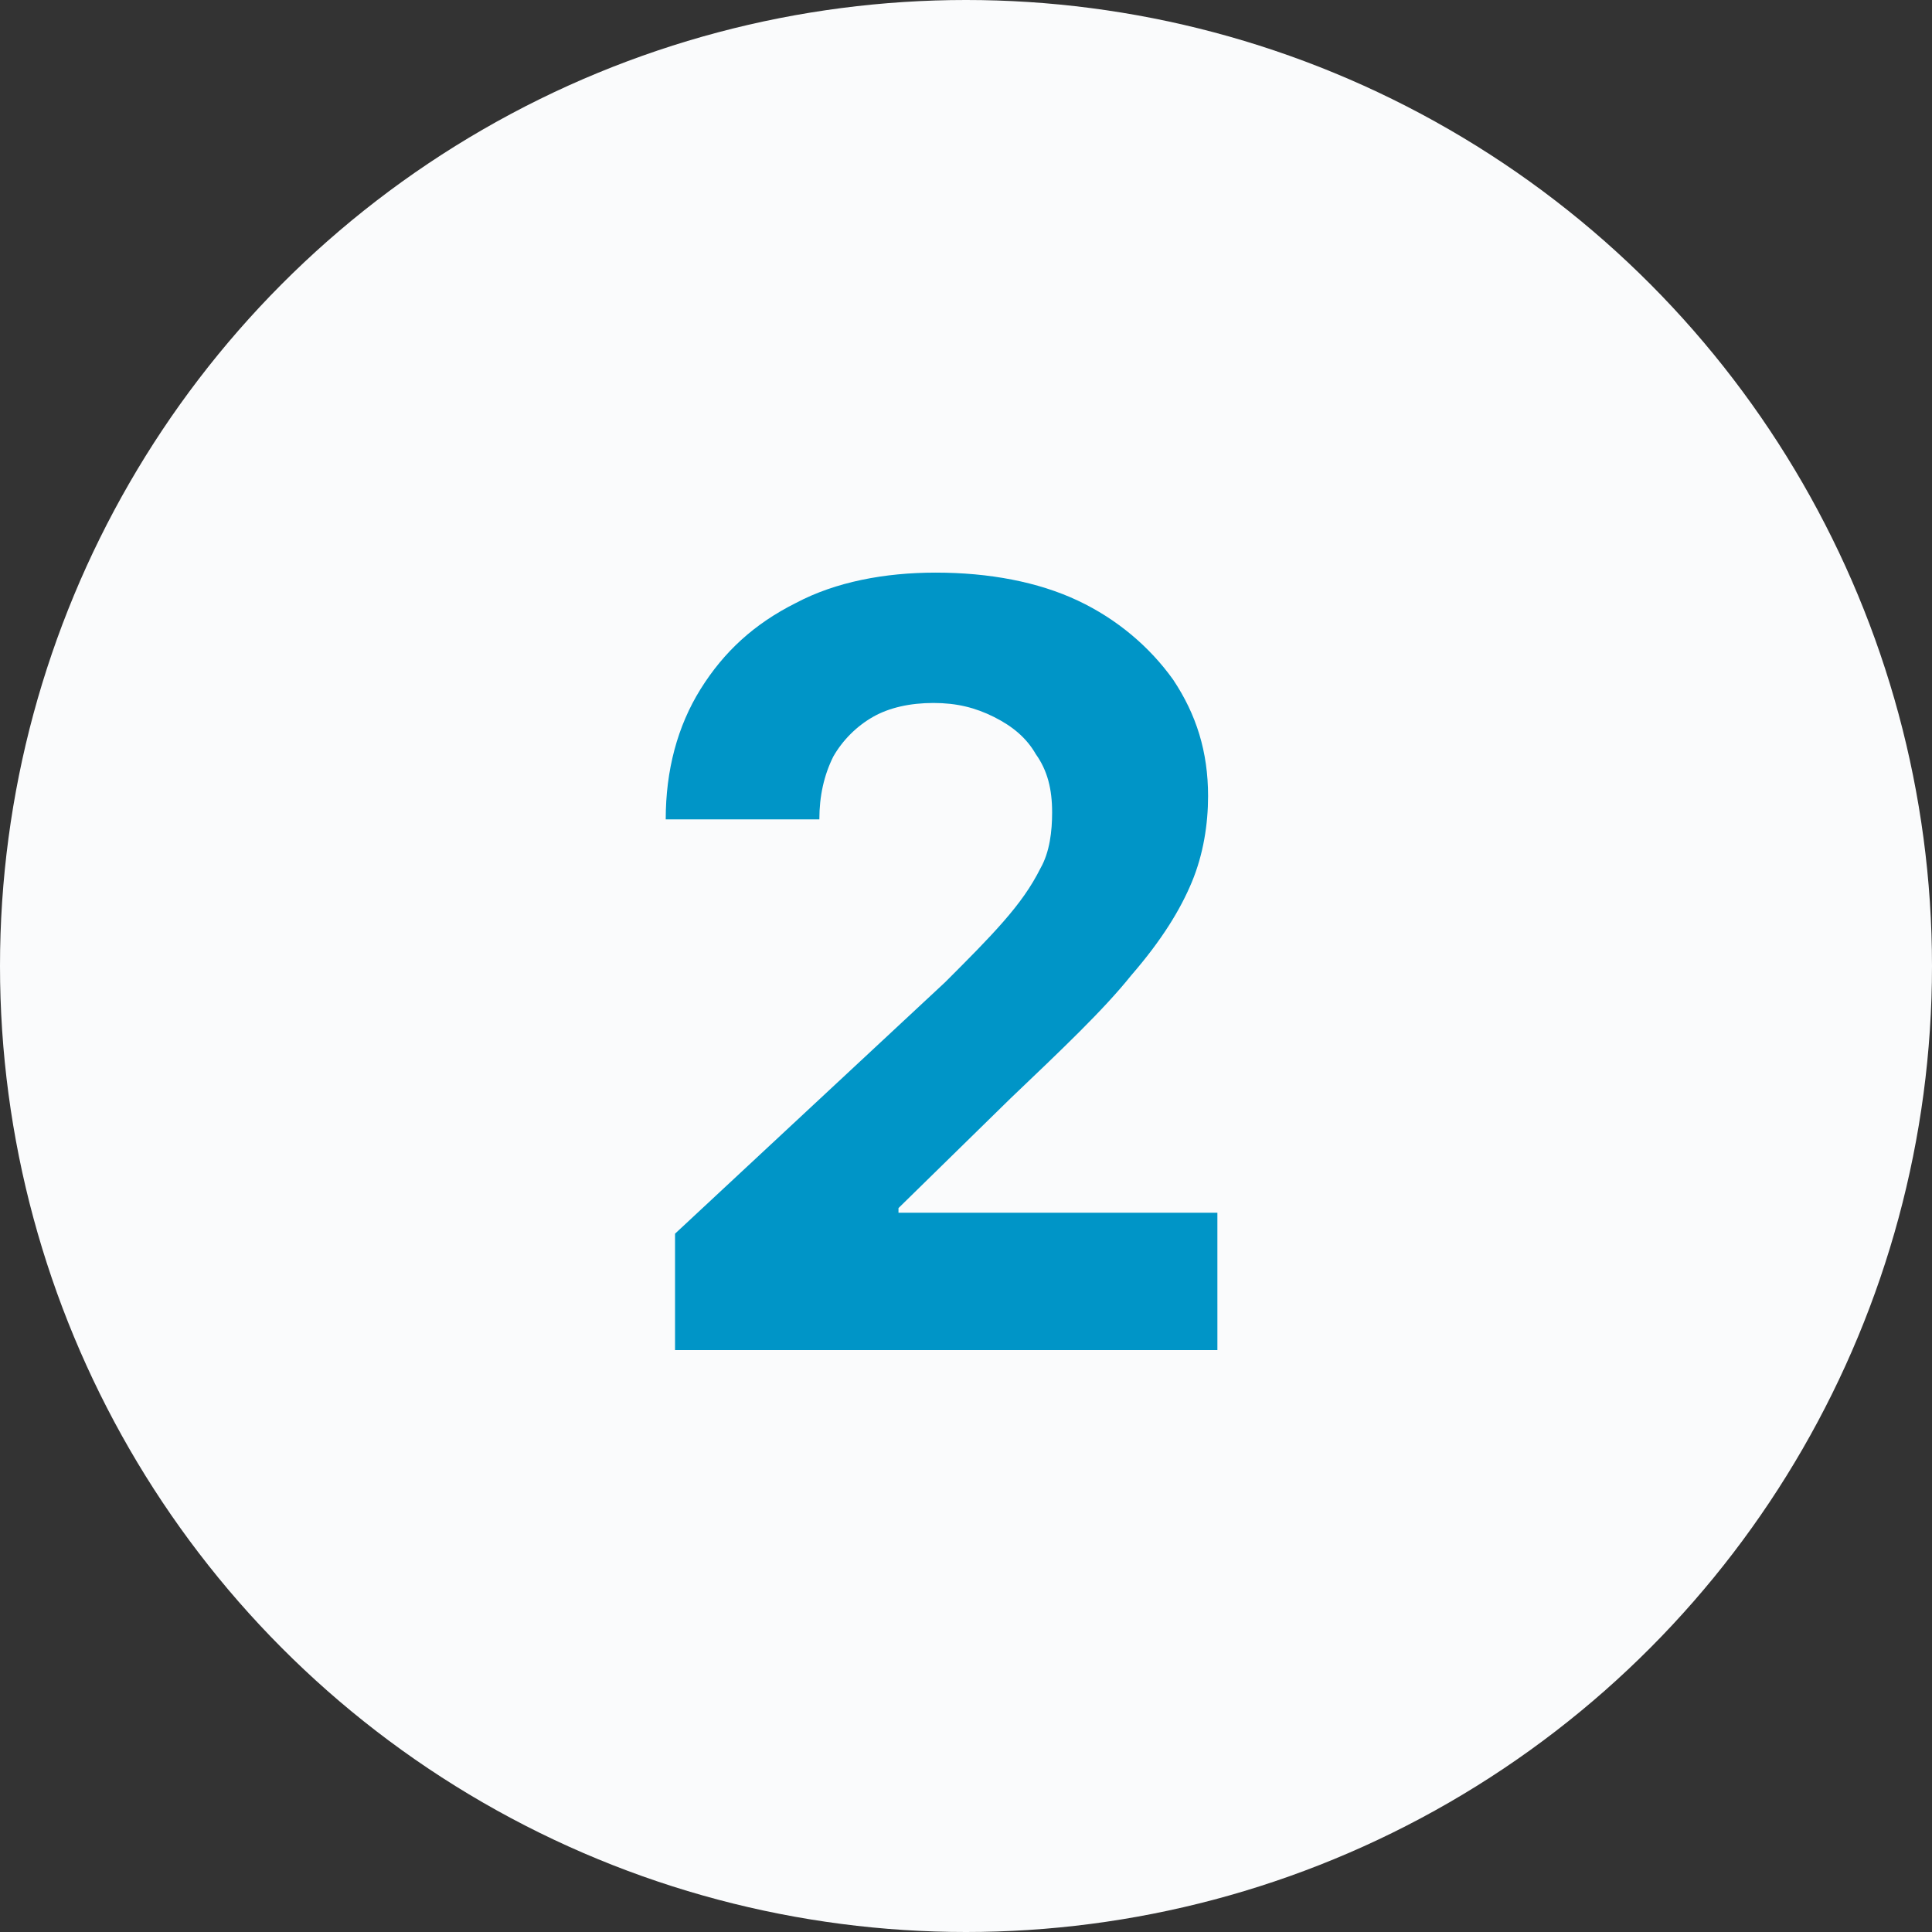 <svg xmlns="http://www.w3.org/2000/svg" viewBox="0 0 83 83"><rect x="0" y="0" width="83" height="83" fill="#333333" stroke="none"/><circle cx="41.5" cy="41.5" r="41.5" fill="#fafbfc"/><path d="M29 58v-5l11.6-10.8c1-1 1.8-1.8 2.5-2.6s1.2-1.5 1.6-2.3c.4-.7.5-1.6.5-2.4 0-1-.2-1.8-.7-2.5-.4-.7-1-1.2-1.8-1.6-.8-.4-1.6-.6-2.6-.6s-1.9.2-2.6.6c-.7.4-1.3 1-1.7 1.7-.4.8-.6 1.7-.6 2.7h-6.6c0-2.1.5-4 1.5-5.6 1-1.6 2.3-2.8 4.1-3.7 1.7-.9 3.8-1.3 6-1.3 2.3 0 4.4.4 6.1 1.2 1.7.8 3.1 2 4.1 3.4 1 1.5 1.5 3.1 1.5 5 0 1.2-.2 2.5-.7 3.7-.5 1.2-1.3 2.5-2.6 4-1.2 1.5-3 3.2-5.2 5.3l-4.8 4.7v.2h13.7V58H29z" fill="#0095c7"/></svg>